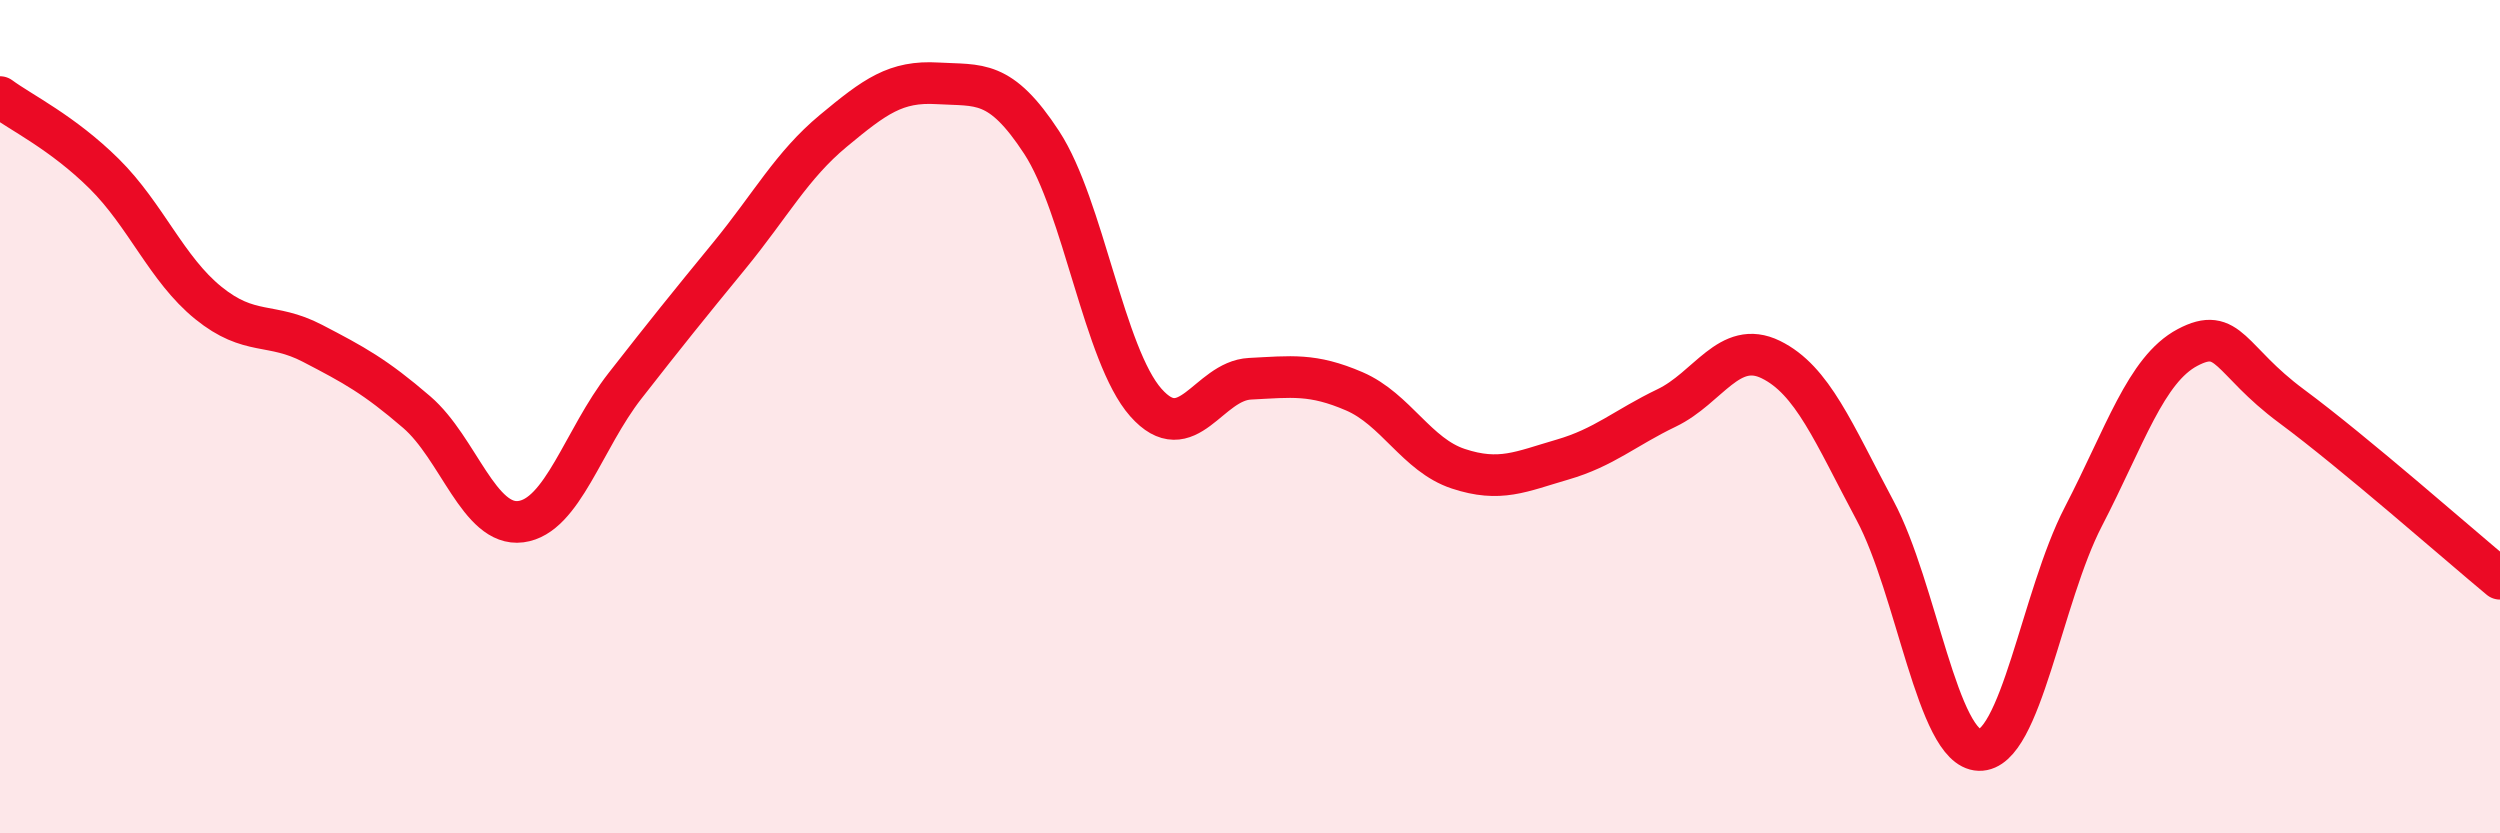 
    <svg width="60" height="20" viewBox="0 0 60 20" xmlns="http://www.w3.org/2000/svg">
      <path
        d="M 0,2.33 C 0.5,2.7 1.5,3.18 2.5,4.17 C 3.5,5.16 4,6.46 5,7.27 C 6,8.08 6.5,7.72 7.5,8.24 C 8.5,8.76 9,9.03 10,9.89 C 11,10.75 11.5,12.65 12.5,12.52 C 13.5,12.39 14,10.54 15,9.26 C 16,7.98 16.5,7.36 17.5,6.14 C 18.5,4.92 19,3.97 20,3.14 C 21,2.31 21.5,1.94 22.5,2 C 23.5,2.06 24,1.89 25,3.42 C 26,4.95 26.5,8.53 27.5,9.66 C 28.5,10.79 29,9.14 30,9.09 C 31,9.04 31.5,8.96 32.5,9.39 C 33.5,9.82 34,10.92 35,11.25 C 36,11.58 36.5,11.32 37.5,11.03 C 38.5,10.74 39,10.27 40,9.79 C 41,9.31 41.5,8.14 42.5,8.63 C 43.5,9.12 44,10.38 45,12.25 C 46,14.12 46.5,17.97 47.5,18 C 48.5,18.03 49,14.33 50,12.4 C 51,10.47 51.5,8.87 52.5,8.34 C 53.5,7.81 53.5,8.64 55,9.75 C 56.5,10.86 59,13.06 60,13.89L60 20L0 20Z"
        fill="#EB0A25"
        opacity="0.1"
        stroke-linecap="round"
        stroke-linejoin="round"
      />
      <path
        d="M 0,2.33 C 0.5,2.7 1.5,3.18 2.5,4.17 C 3.5,5.16 4,6.46 5,7.27 C 6,8.08 6.5,7.72 7.5,8.24 C 8.5,8.76 9,9.03 10,9.89 C 11,10.75 11.5,12.65 12.5,12.52 C 13.5,12.39 14,10.54 15,9.26 C 16,7.98 16.5,7.36 17.5,6.14 C 18.5,4.92 19,3.97 20,3.14 C 21,2.31 21.5,1.94 22.5,2 C 23.5,2.06 24,1.89 25,3.42 C 26,4.95 26.5,8.53 27.5,9.66 C 28.5,10.79 29,9.14 30,9.09 C 31,9.04 31.5,8.96 32.5,9.39 C 33.5,9.82 34,10.92 35,11.25 C 36,11.58 36.5,11.32 37.5,11.03 C 38.5,10.74 39,10.27 40,9.79 C 41,9.31 41.5,8.14 42.5,8.63 C 43.5,9.12 44,10.38 45,12.25 C 46,14.12 46.5,17.97 47.5,18 C 48.5,18.03 49,14.33 50,12.4 C 51,10.47 51.5,8.87 52.5,8.34 C 53.5,7.81 53.5,8.64 55,9.75 C 56.5,10.86 59,13.06 60,13.89"
        stroke="#EB0A25"
        stroke-width="1"
        fill="none"
        stroke-linecap="round"
        stroke-linejoin="round"
      />
    </svg>
  